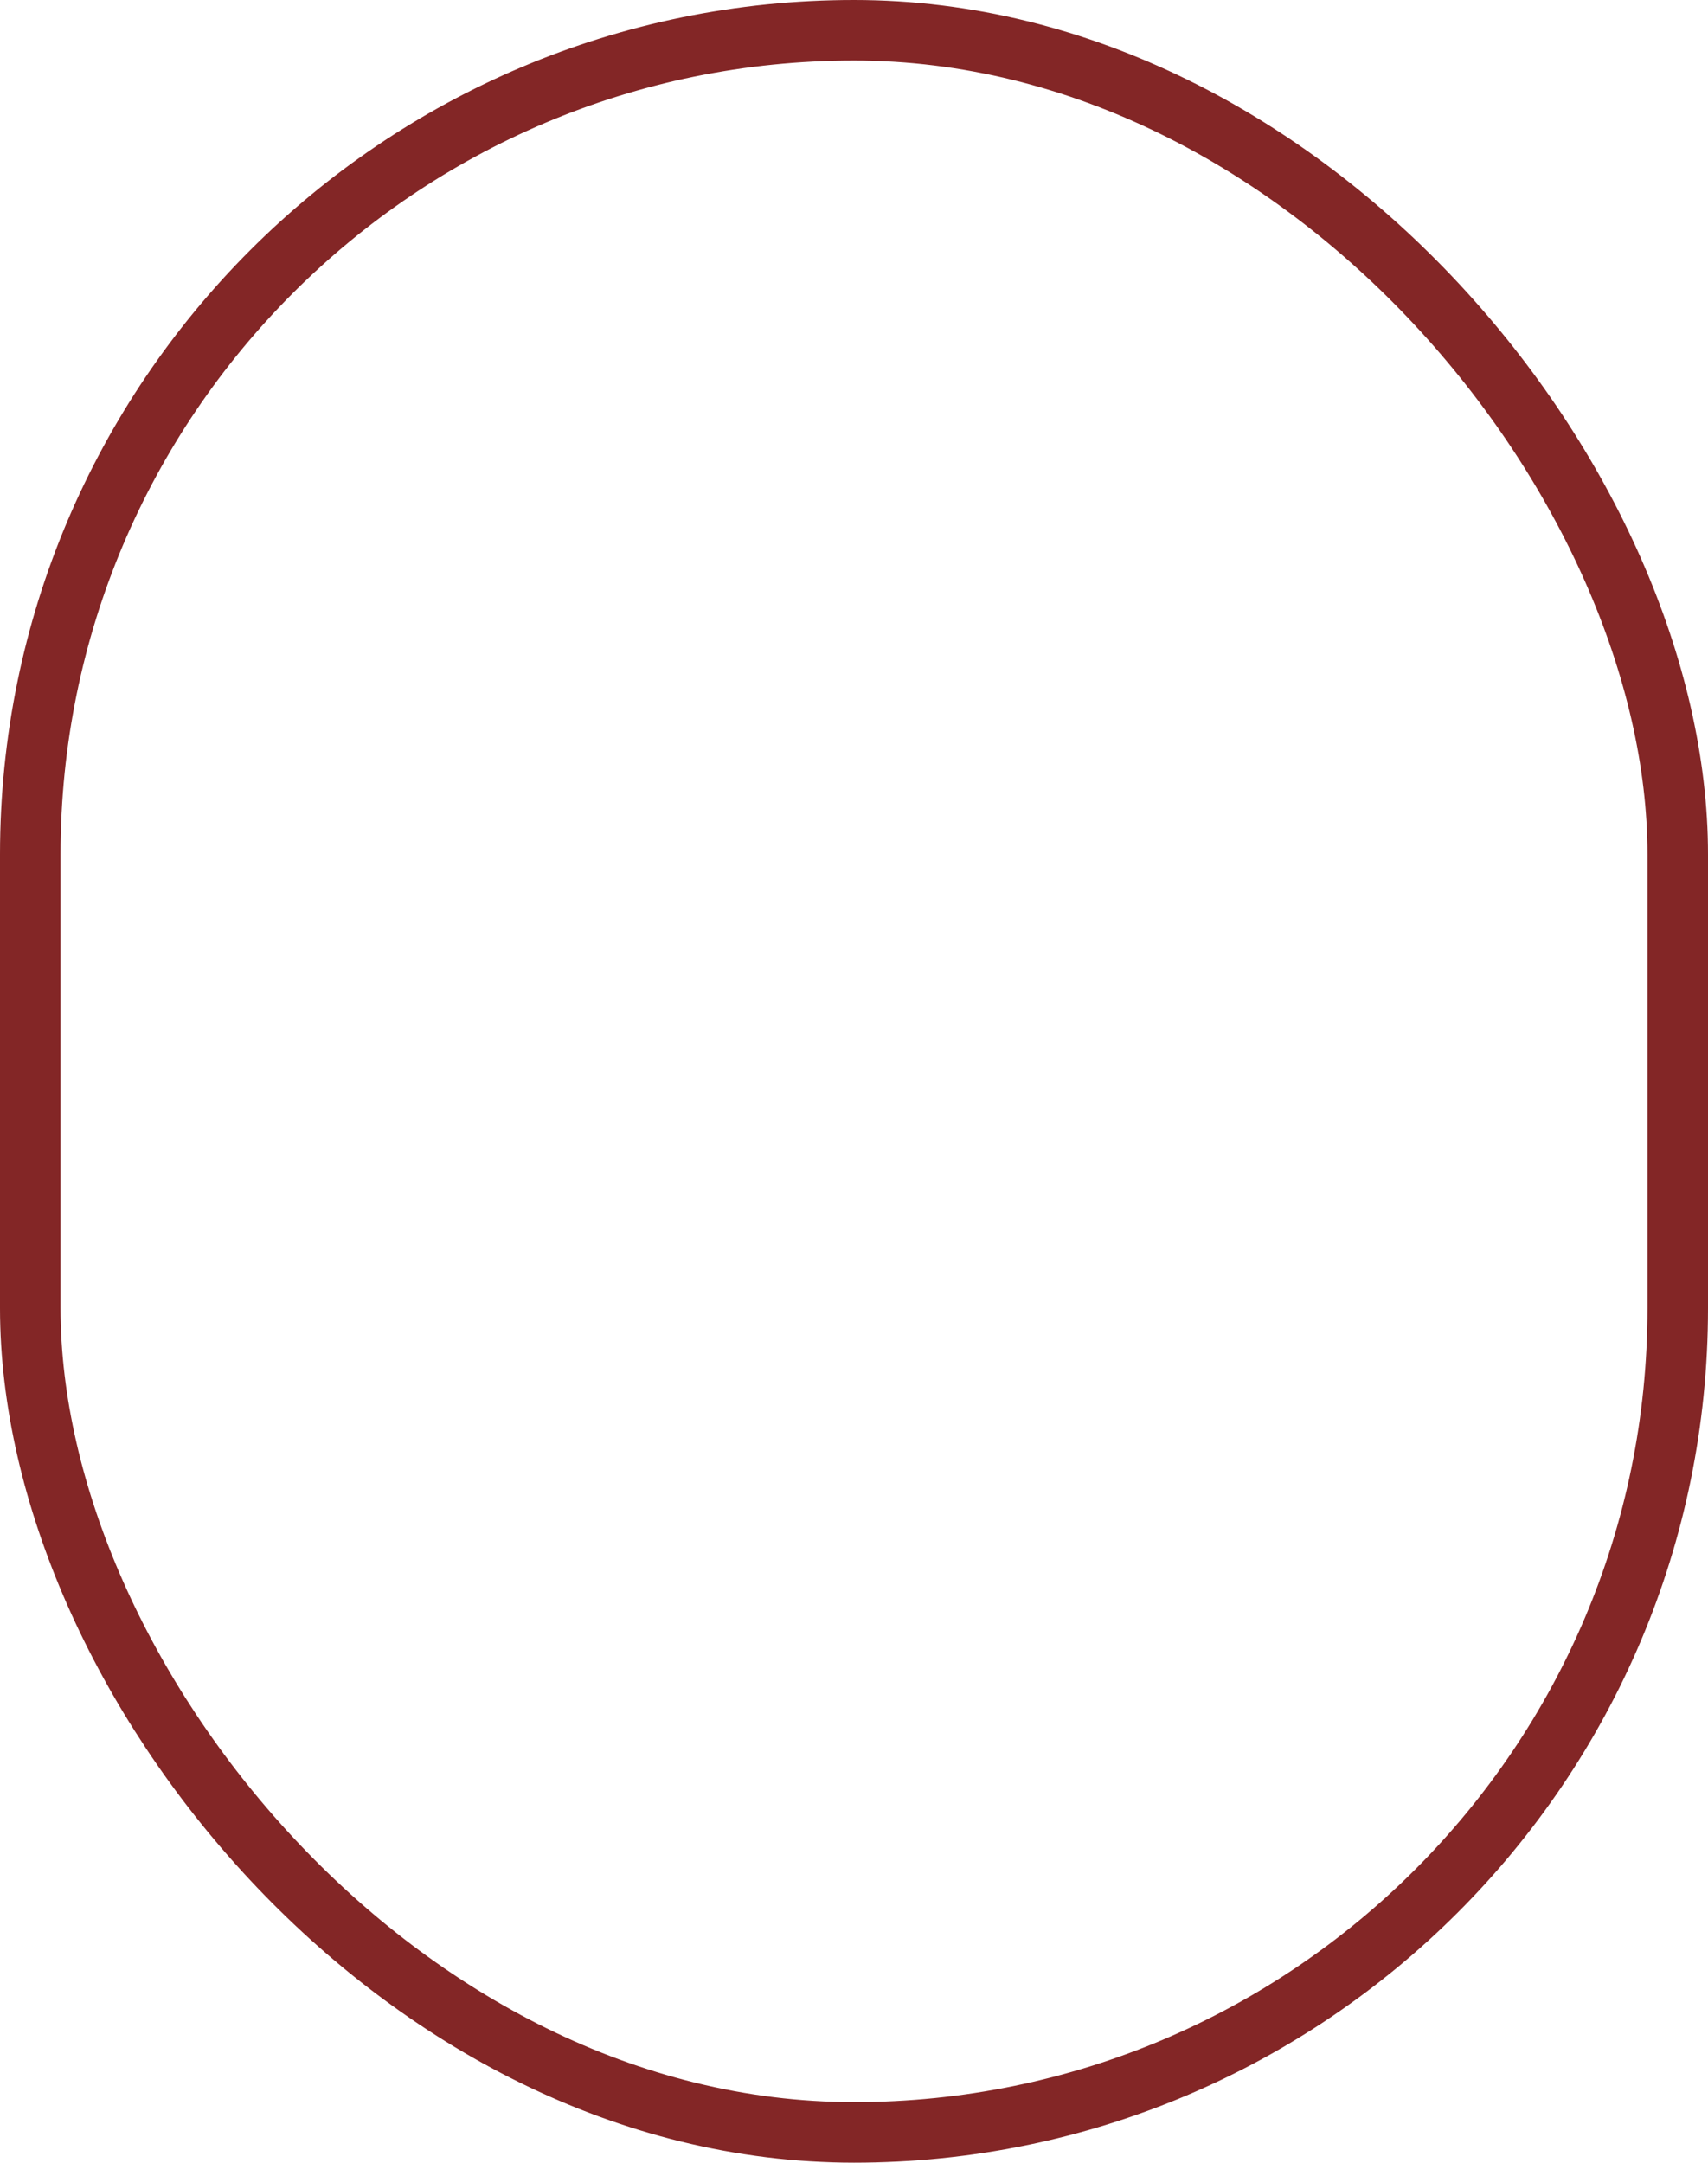 <svg xmlns="http://www.w3.org/2000/svg" viewBox="0 0 84.65 107.15"><defs><style>.cls-1{fill:none;stroke:#832626;stroke-miterlimit:10;stroke-width:3px;}</style></defs><title>zero</title><g id="Layer_214" data-name="Layer 214"><rect class="cls-1" x="1.5" y="1.5" width="81.65" height="104.15" rx="40.83"/></g></svg>